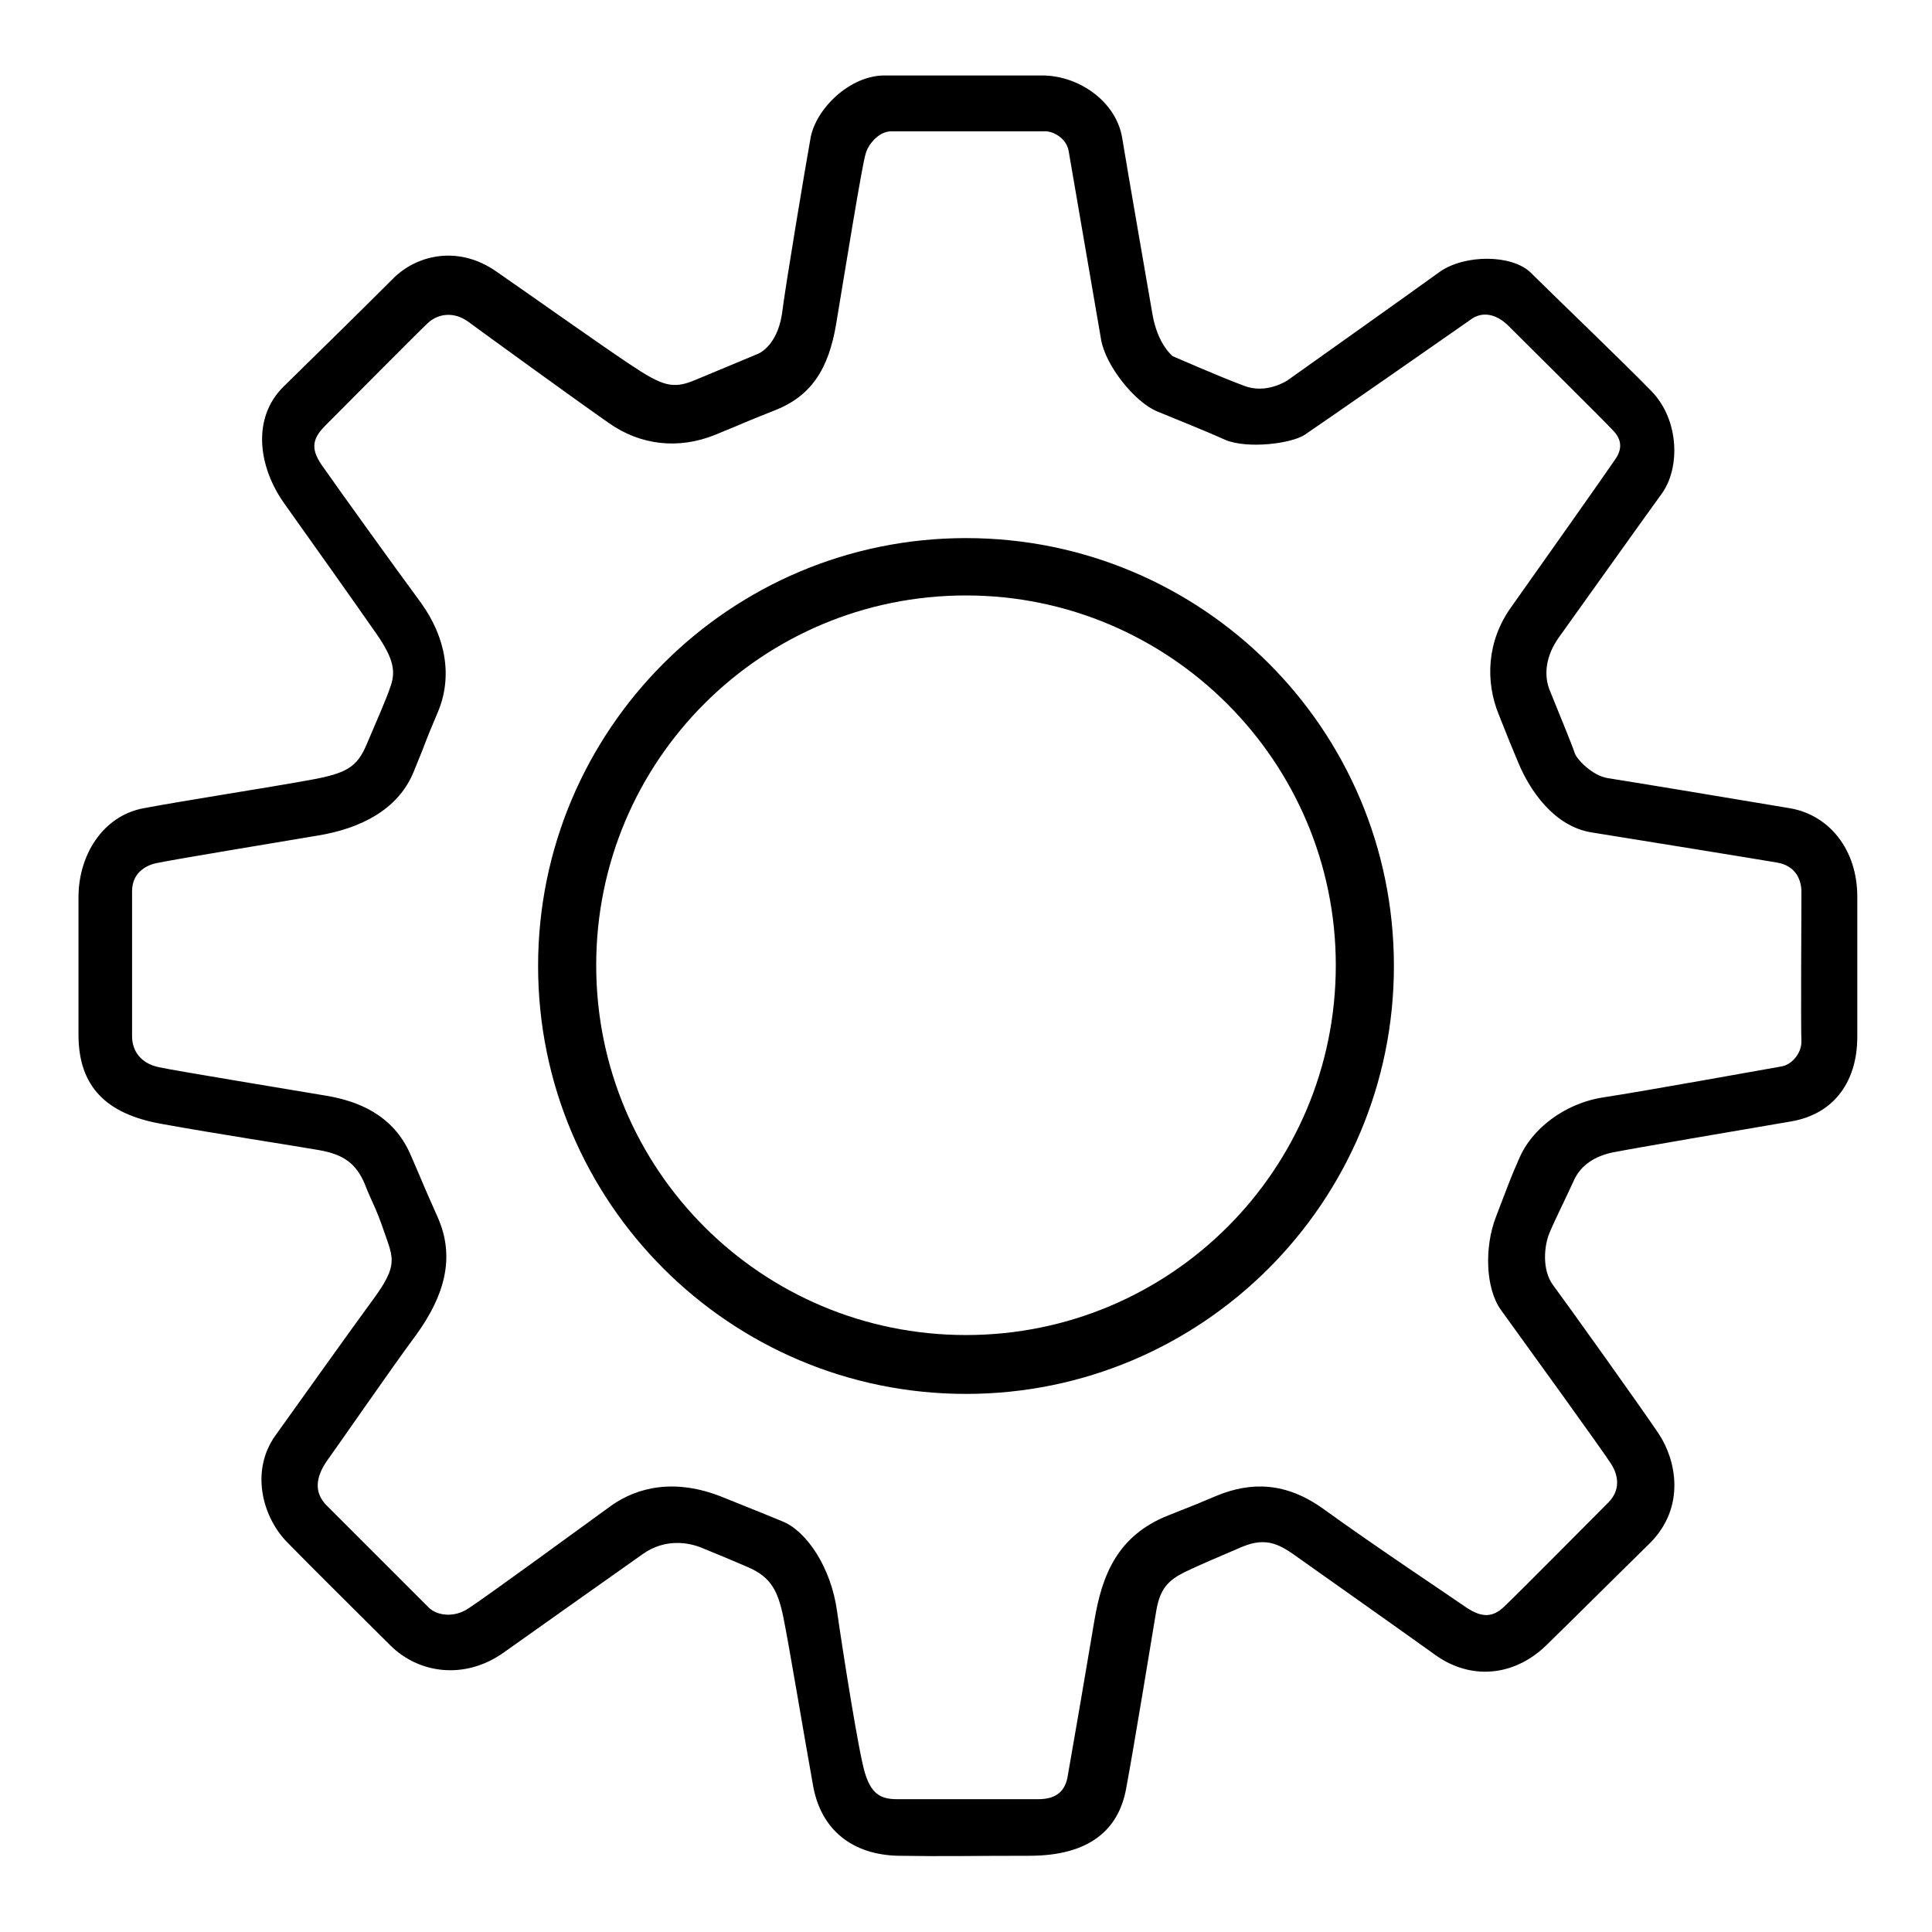 <?xml version="1.0" encoding="utf-8"?>
<!-- Svg Vector Icons : http://www.onlinewebfonts.com/icon -->
<!DOCTYPE svg PUBLIC "-//W3C//DTD SVG 1.1//EN" "http://www.w3.org/Graphics/SVG/1.1/DTD/svg11.dtd">
<svg version="1.1" xmlns="http://www.w3.org/2000/svg" xmlns:xlink="http://www.w3.org/1999/xlink" x="0px" y="0px" viewBox="0 0 256 256" enable-background="new 0 0 256 256" xml:space="preserve">
<g><g><path fill="#000000" d="M107.4,18.3c0.7-3.9,5.2-8.3,9.8-8.3s16.1,0,20.9,0c4.8,0,9.8,3.4,10.6,8.3c0.8,4.9,3.3,19.2,4,23.3s2.7,5.6,2.7,5.6s6.4,2.8,9.4,3.9c3,1.2,5.8-0.7,5.8-0.7s16.9-12,20.2-14.4c3.3-2.3,9.5-2.3,12,0.1c2.5,2.5,12.2,11.8,16,15.7s3.8,10.3,1.4,13.6c-2.4,3.3-11.8,16.5-13.6,19c-1.8,2.5-2.1,5.1-1.2,7.2c0.8,2,3,7.3,3.3,8.3c0.4,0.9,2.4,2.9,4.3,3.2c2,0.3,18.9,3.1,24.2,4c5.2,0.9,8.9,5.5,8.9,11.7c0,4.9,0,12.9,0,18.6s-2.9,10.2-8.8,11.2c-5.9,1-21.1,3.6-23.6,4.1c-2.4,0.5-4.2,1.7-5.1,3.6c-0.9,2-2.6,5.4-3.3,7.1c-0.7,1.7-1,4.9,0.5,6.9c1.5,2,11.8,16.4,14,19.7c2.2,3.3,3.7,9.6-1.2,14.5c-5,4.9-9.6,9.5-13.8,13.6c-4.3,4.1-10,4.5-14.6,1.2c-4.6-3.3-15.5-11-17.9-12.7c-2.5-1.8-4.3-3.1-7.8-1.6c-3.5,1.5-5.4,2.3-7.5,3.3c-2.2,1.1-3.3,2.2-3.8,5.2c-0.5,3-3,18.3-4,23.6c-1,5.3-4.8,8.8-12.8,8.8c-7.9,0-11.2,0.1-17.3,0c-6.1-0.1-10.4-3.4-11.4-9.5c-1.1-6.1-3.2-18.7-3.9-22.1c-0.7-3.4-1.6-5.3-4.6-6.6c-3-1.3-4.5-1.9-6.2-2.6c-1.7-0.7-4.8-1.3-7.8,0.8c-3,2.1-13.4,9.5-18.5,13.1c-5.1,3.6-11.2,2.8-15-1c-3.8-3.8-10.5-10.4-13.8-13.8c-3.2-3.4-4.7-9.4-1.4-14c3.3-4.6,9.7-13.6,13-18.1s2.6-5.4,1.4-8.9c-1.2-3.5-1.6-3.8-2.6-6.4c-1.1-2.5-2.6-3.8-6-4.4c-3.4-0.6-13.9-2.2-21-3.5c-7.2-1.3-10.9-4.9-10.9-11.8v-18.2c0-5.7,3.3-10.8,8.6-11.8c5.3-1,16.9-2.8,21.8-3.7c5.1-0.9,6.5-1.7,7.8-4.8c1.3-3.1,2.5-5.7,3.2-7.8c0.7-2.1,0.2-3.9-2.4-7.5c-2.5-3.6-7.9-11.2-11.6-16.4c-3.7-5.1-4.4-11.6-0.2-15.7c4.2-4.1,11.2-11,14.4-14.2c3.1-3.2,8.7-4.6,13.8-1c5.2,3.6,13.5,9.5,17.7,12.3c4.2,2.8,5.6,3.3,8.5,2.1c2.9-1.2,8.4-3.5,8.4-3.5s2.5-0.9,3.2-5.2C104.1,37.7,106.7,22.2,107.4,18.3L107.4,18.3z M110.8,42.9c-1,6-3.3,9.6-8.2,11.5c-4.8,1.9-2.9,1.2-7.8,3.2c-4.9,2-10,1.4-14.2-1.6c-4.3-3-16.7-12-18.6-13.4c-1.8-1.3-3.9-1.1-5.3,0.2c-1.4,1.3-11.7,11.7-13.6,13.6s-1.9,3.3-0.2,5.6c1.6,2.3,9.5,13.3,12.9,17.9c3.3,4.6,4.2,9.8,2.2,14.5c-2,4.7-1.1,2.8-3.2,7.9c-2.1,5.1-7.2,7.5-12.6,8.4c-5.4,0.9-19.8,3.3-21.1,3.6c-1.4,0.2-3.6,1.1-3.6,3.8v19.2c0,2,1.2,3.6,3.5,4.1c2.3,0.5,18.2,3.1,22.3,3.8c4.1,0.7,8.8,2.5,11.1,7.8s1.2,2.9,3.6,8.3c2.4,5.4,0.8,10.5-2.8,15.5c-3.7,5-10.3,14.6-11.9,16.8c-1.5,2.2-1.7,4.2,0,5.9c1.7,1.7,12.4,12.4,13.5,13.5c1.1,1.1,3.4,1.4,5.3,0.1c1.9-1.2,15.6-11.2,18.9-13.6c3.4-2.4,8.4-3.7,14.8-1.1c6.5,2.6,4.7,1.9,7.9,3.2c3.2,1.3,6.4,6.1,7.2,11.8c0.8,5.6,2.9,18.9,3.7,21.5c0.8,2.6,1.9,3.5,4.2,3.5h18.8c2.4,0,3.6-1.1,3.9-3.2c0.4-2.2,2.5-14.4,3.5-20.4c1-6,3-11.3,9.8-14c6.8-2.7,1.8-0.7,6.4-2.6c4.6-1.9,9.2-1.8,14.1,1.7c7.2,5.2,16.7,11.5,18.7,12.9c2,1.4,3.6,1.8,5.4,0c1.9-1.8,12.1-12.1,13.7-13.7s1.4-3.5,0.4-5.1c-1-1.6-12.5-17.5-14.6-20.4c-2.1-2.9-2.2-8.4-0.7-12.3c1.5-3.9,1.9-5.1,3.1-7.8c1.6-3.8,5.9-7.3,11.2-8.1c5.3-0.8,22.4-3.9,23.6-4.1c1.2-0.2,2.6-1.6,2.6-3.3c-0.1-1.7,0-18,0-19.8c0-1.8-0.9-3.5-3.2-3.9c-2.3-0.4-19.6-3.2-24.6-4c-5-0.8-8.2-5.6-9.7-9.2c-1.5-3.6-0.8-1.9-2.6-6.4c-1.8-4.4-1.6-9.7,1.6-14.2s12.8-18.1,13.8-19.6c1-1.4,0.9-2.7-0.3-3.9c-1.2-1.3-12-12-13.8-13.8c-1.8-1.8-3.7-1.9-5.1-0.8c-1.4,1-20.1,14-21.9,15.2c-1.8,1.2-7.6,1.9-10.5,0.7c-2.9-1.3-6.2-2.6-9.1-3.8c-2.9-1.2-6.8-6-7.4-9.5c-0.6-3.5-4-23.3-4.3-25c-0.3-1.7-2.1-2.7-3.3-2.6c-1.2,0-18.4,0-20.2,0c-1.8,0-3.2,2-3.4,3C114.3,21.4,111.8,36.9,110.8,42.9L110.8,42.9z M177,127.9c0,27.1-21.9,49-49,49c-27.1,0-49-21.9-49-49s21.9-49,49-49C155,78.9,177,100.9,177,127.9L177,127.9z M128,71.3c-31.3,0-56.7,25.4-56.7,56.7c0,31.3,25.4,56.7,56.7,56.7c31.3,0,56.7-25.4,56.7-56.7C184.7,96.6,159.3,71.3,128,71.3L128,71.3z"/></g></g>
</svg>